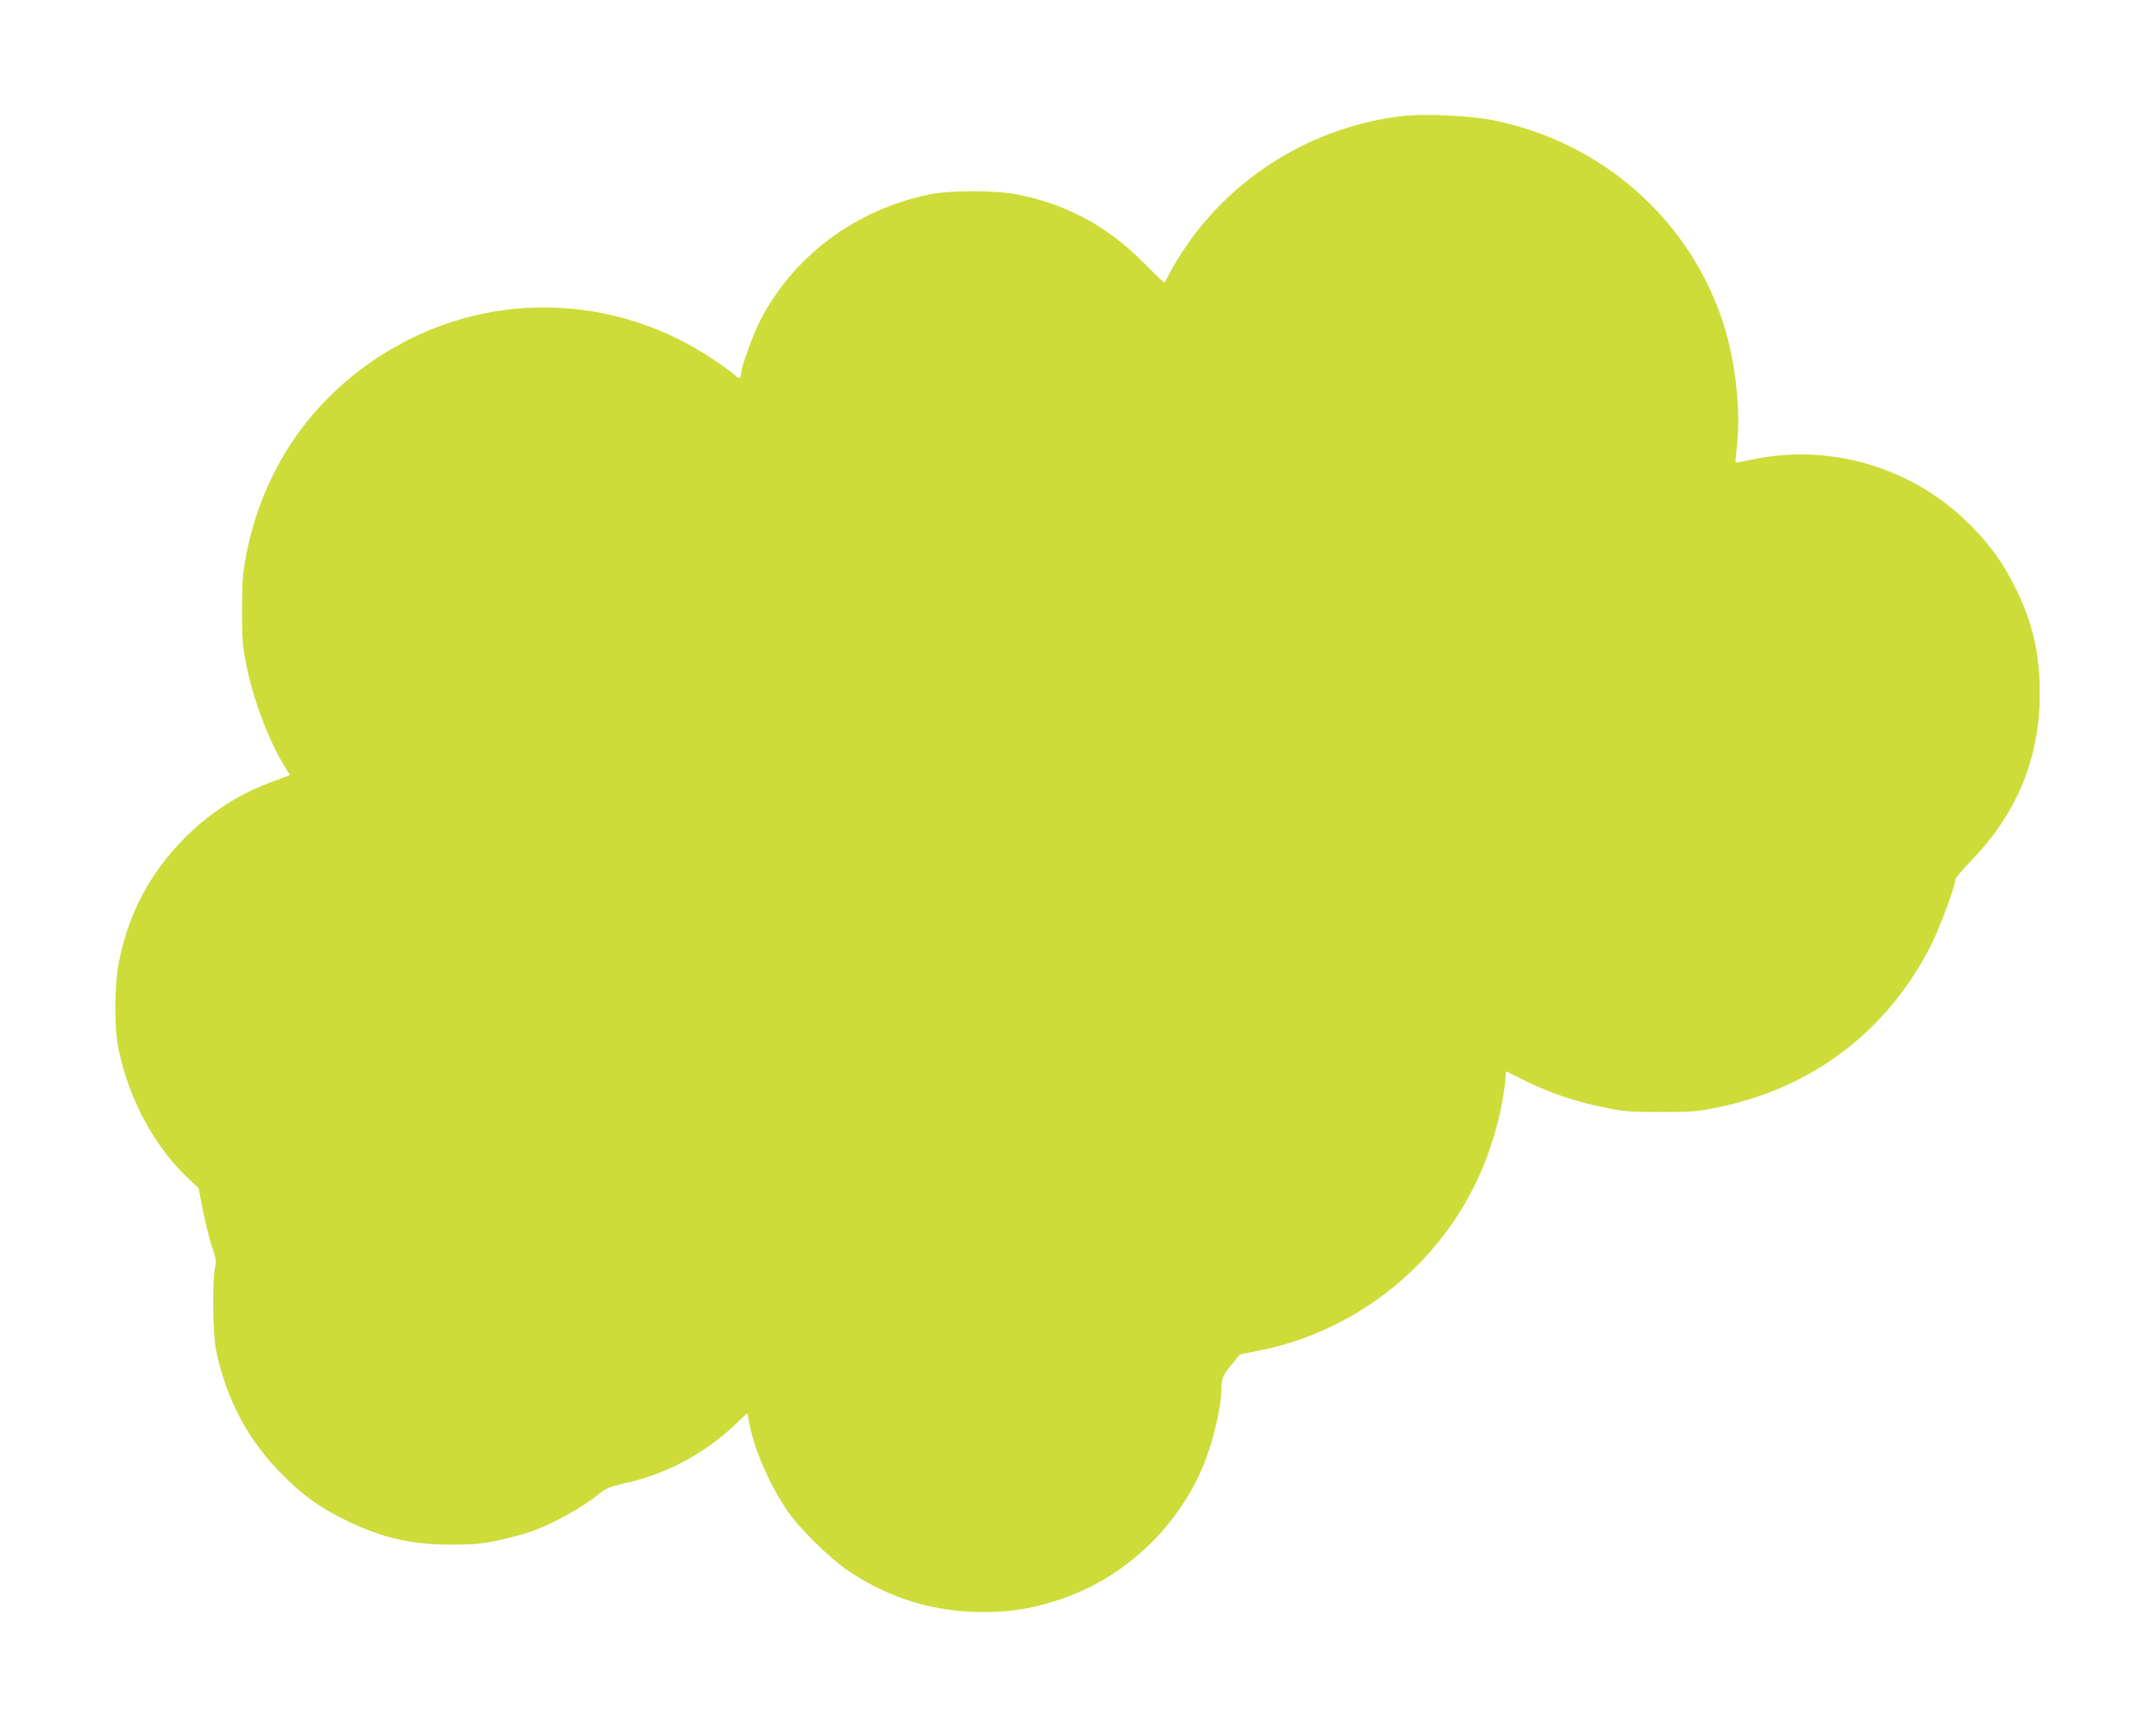 <?xml version="1.0" standalone="no"?>
<!DOCTYPE svg PUBLIC "-//W3C//DTD SVG 20010904//EN"
 "http://www.w3.org/TR/2001/REC-SVG-20010904/DTD/svg10.dtd">
<svg version="1.0" xmlns="http://www.w3.org/2000/svg"
 width="1280pt" height="1026pt" viewBox="0 0 1280 1026"
 preserveAspectRatio="xMidYMid meet">
<g transform="translate(0,1026) scale(0.1,-0.1)"
fill="#cddc39" stroke="none">
<path d="M8325 9571 c-524 -62 -1002 -352 -1292 -786 -33 -49 -73 -115 -88
-145 -15 -30 -29 -57 -31 -59 -1 -2 -56 50 -121 116 -218 220 -462 352 -758
409 -125 25 -397 24 -515 0 -443 -91 -814 -369 -1010 -756 -41 -81 -110 -273
-110 -305 0 -33 -14 -38 -36 -13 -11 11 -71 55 -134 97 -539 360 -1220 405
-1794 119 -514 -257 -859 -708 -972 -1271 -23 -117 -26 -155 -27 -337 0 -183
3 -219 27 -337 42 -207 142 -466 233 -605 14 -21 24 -40 22 -41 -2 -2 -40 -16
-84 -32 -202 -71 -382 -184 -533 -335 -204 -203 -333 -441 -393 -726 -30 -142
-33 -403 -5 -534 63 -304 218 -588 427 -780 l48 -45 25 -130 c14 -71 38 -168
54 -215 24 -72 27 -91 19 -125 -18 -72 -14 -399 6 -495 62 -294 193 -538 398
-741 121 -121 216 -189 368 -264 216 -106 388 -146 626 -147 135 0 178 4 280
25 66 15 152 37 190 50 133 46 311 144 420 233 31 25 62 38 130 53 253 55 480
174 662 345 l80 76 12 -63 c29 -154 118 -359 224 -516 69 -103 254 -285 363
-358 247 -166 511 -246 809 -245 167 1 281 20 445 74 412 135 753 476 888 888
39 118 72 274 73 349 1 78 7 94 62 160 l49 59 111 22 c550 108 1029 473 1279
976 94 186 163 420 184 621 l6 62 112 -56 c140 -70 303 -126 471 -159 115 -24
154 -27 335 -27 182 0 220 3 335 27 566 114 1016 457 1274 973 50 101 141 347
141 384 0 6 45 59 101 117 268 281 399 605 399 986 0 235 -43 423 -145 626
-72 146 -150 254 -265 370 -339 343 -831 491 -1300 391 -52 -11 -95 -19 -96
-18 -1 1 2 45 8 97 25 235 -12 534 -94 770 -209 596 -719 1037 -1348 1165
-138 29 -412 41 -545 26z"/>
</g>
</svg>
